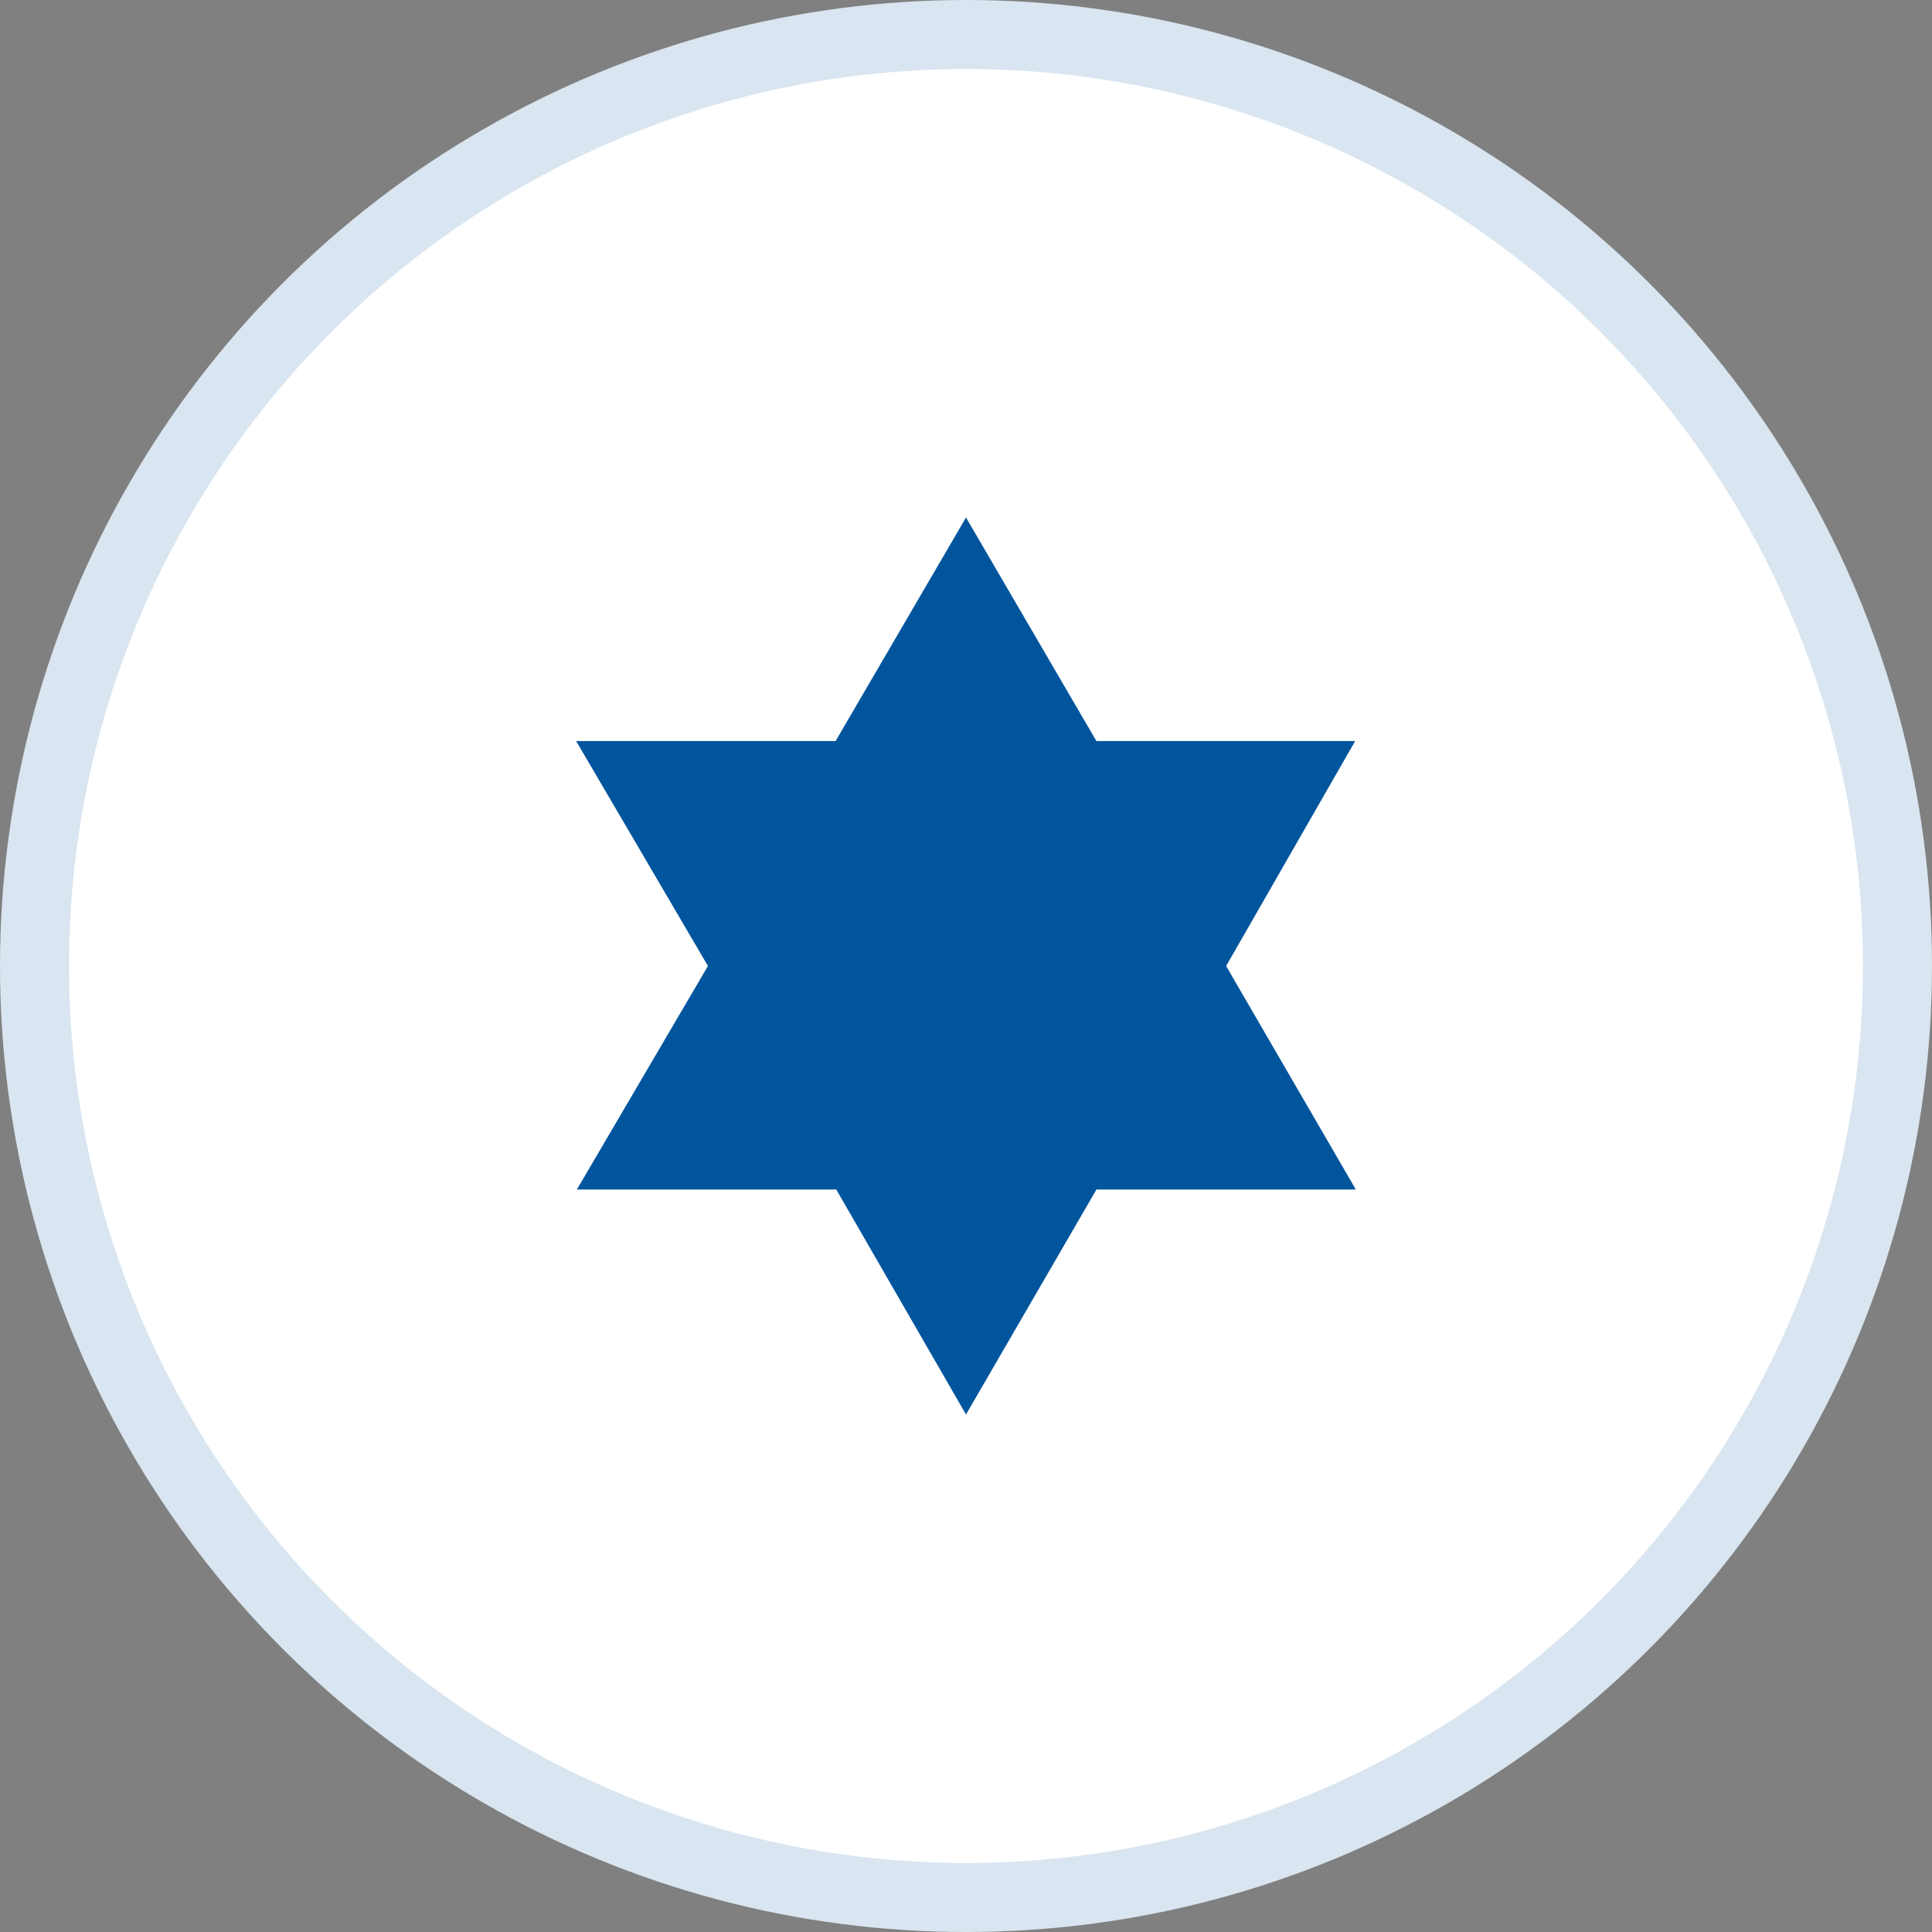 <svg xmlns="http://www.w3.org/2000/svg" viewBox="0 0 28 28"><rect x="0" y="0" width="28" height="28" fill="#808080" stroke="none"/><title>rating_activity</title><g id="Layer_2" data-name="Layer 2"><g id="Ebene_1" data-name="Ebene 1"><circle cx="14" cy="14" r="14" fill="#d9e5f0"/><circle cx="14" cy="14" r="13" fill="#fff"/><path d="M14 7.5l-1.89 3.24H8.35L10.26 14l-1.9 3.24h3.76L14 20.5l1.89-3.26h3.76L17.77 14l1.87-3.26h-3.75z" fill="#00559d"/></g></g></svg>